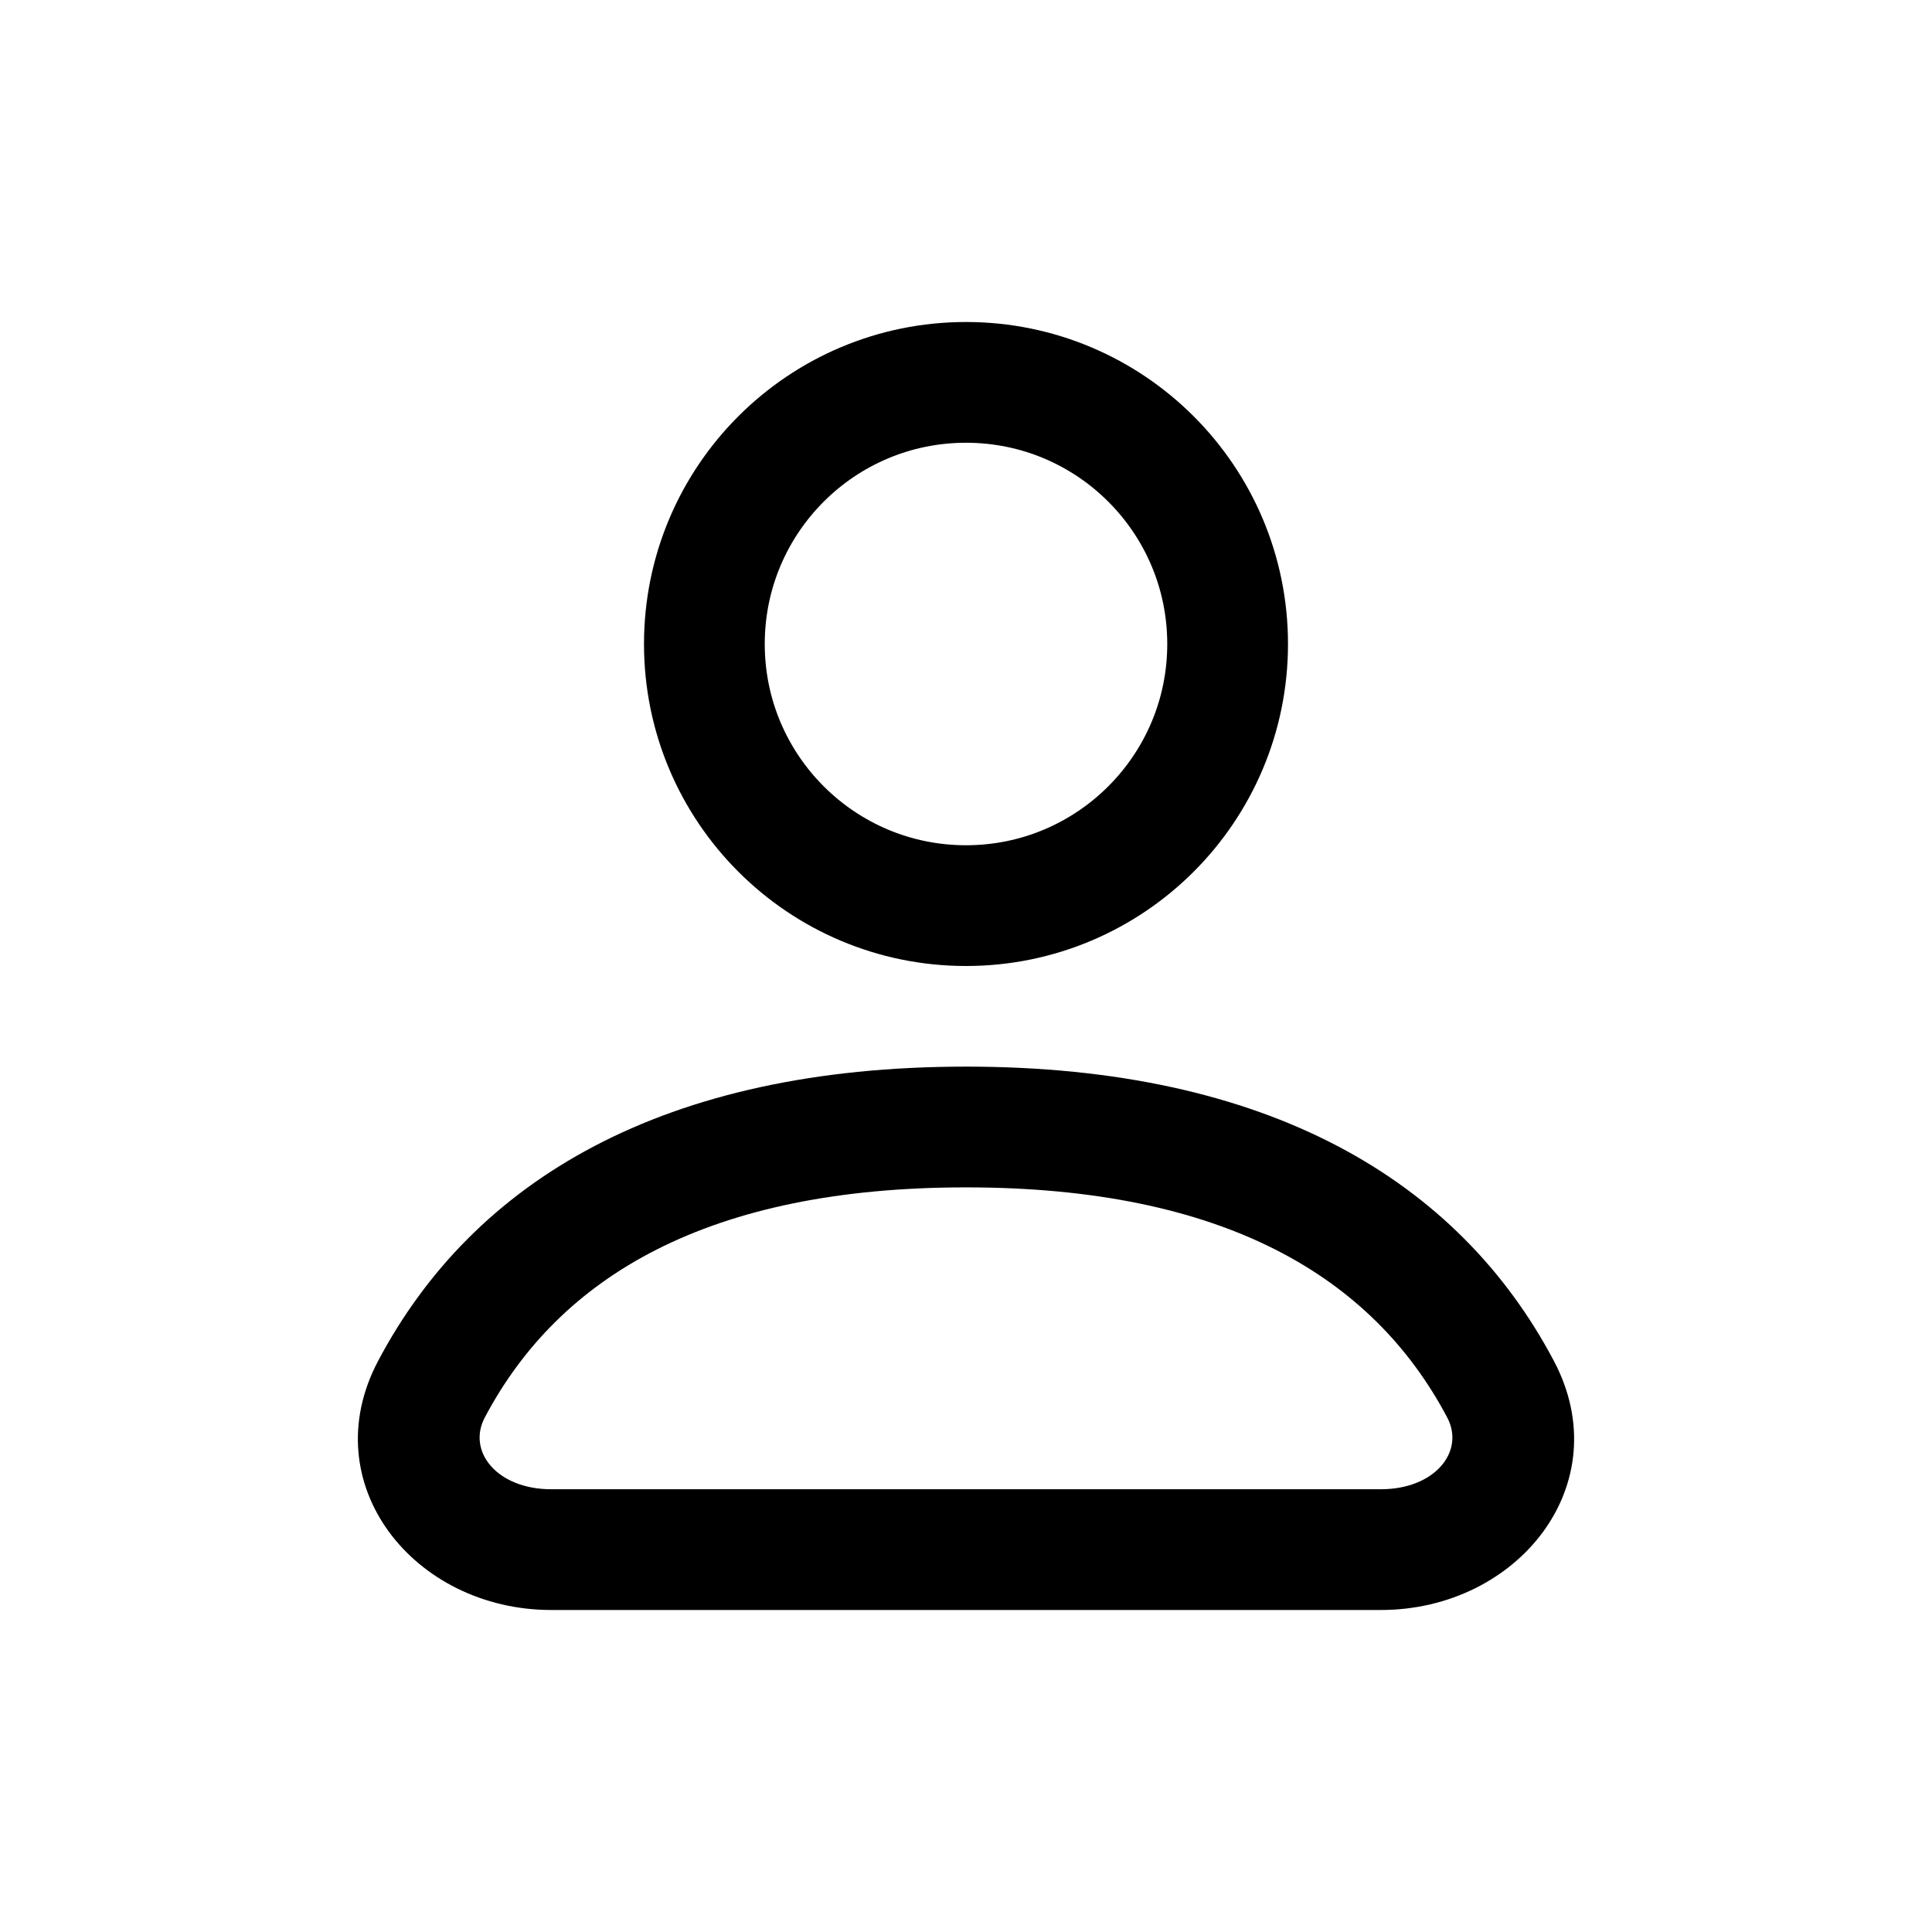 <?xml version="1.0" encoding="UTF-8"?>
<svg width="24px" height="24px" viewBox="0 0 24 24" version="1.1" xmlns="http://www.w3.org/2000/svg" xmlns:xlink="http://www.w3.org/1999/xlink">
    <title>Icon/UI/user</title>
    <g id="Icon/UI/user" stroke="none" stroke-width="1" fill="none" fill-rule="evenodd">
        <g id="Group" transform="translate(-0, -0)">
            <circle id="Oval" stroke="#000000" stroke-width="1.5" stroke-linecap="round" stroke-linejoin="round" cx="12" cy="8" r="3.25"></circle>
            <path d="M12,13.25 C8.246,13.25 5.883,14.661 4.696,16.908 C3.891,18.432 5.139,20 6.848,20 L17.153,20 C18.861,20 20.109,18.433 19.304,16.908 C18.117,14.661 15.754,13.25 12,13.25 Z M12,14.75 C15.2,14.75 17.051,15.855 17.978,17.609 C18.2,18.03 17.826,18.5 17.153,18.5 L6.848,18.5 C6.174,18.5 5.8,18.03 6.022,17.609 C6.949,15.855 8.8,14.75 12,14.75 Z" id="Path" fill="#000000" fill-rule="nonzero"></path>
        </g>
    </g>
</svg>